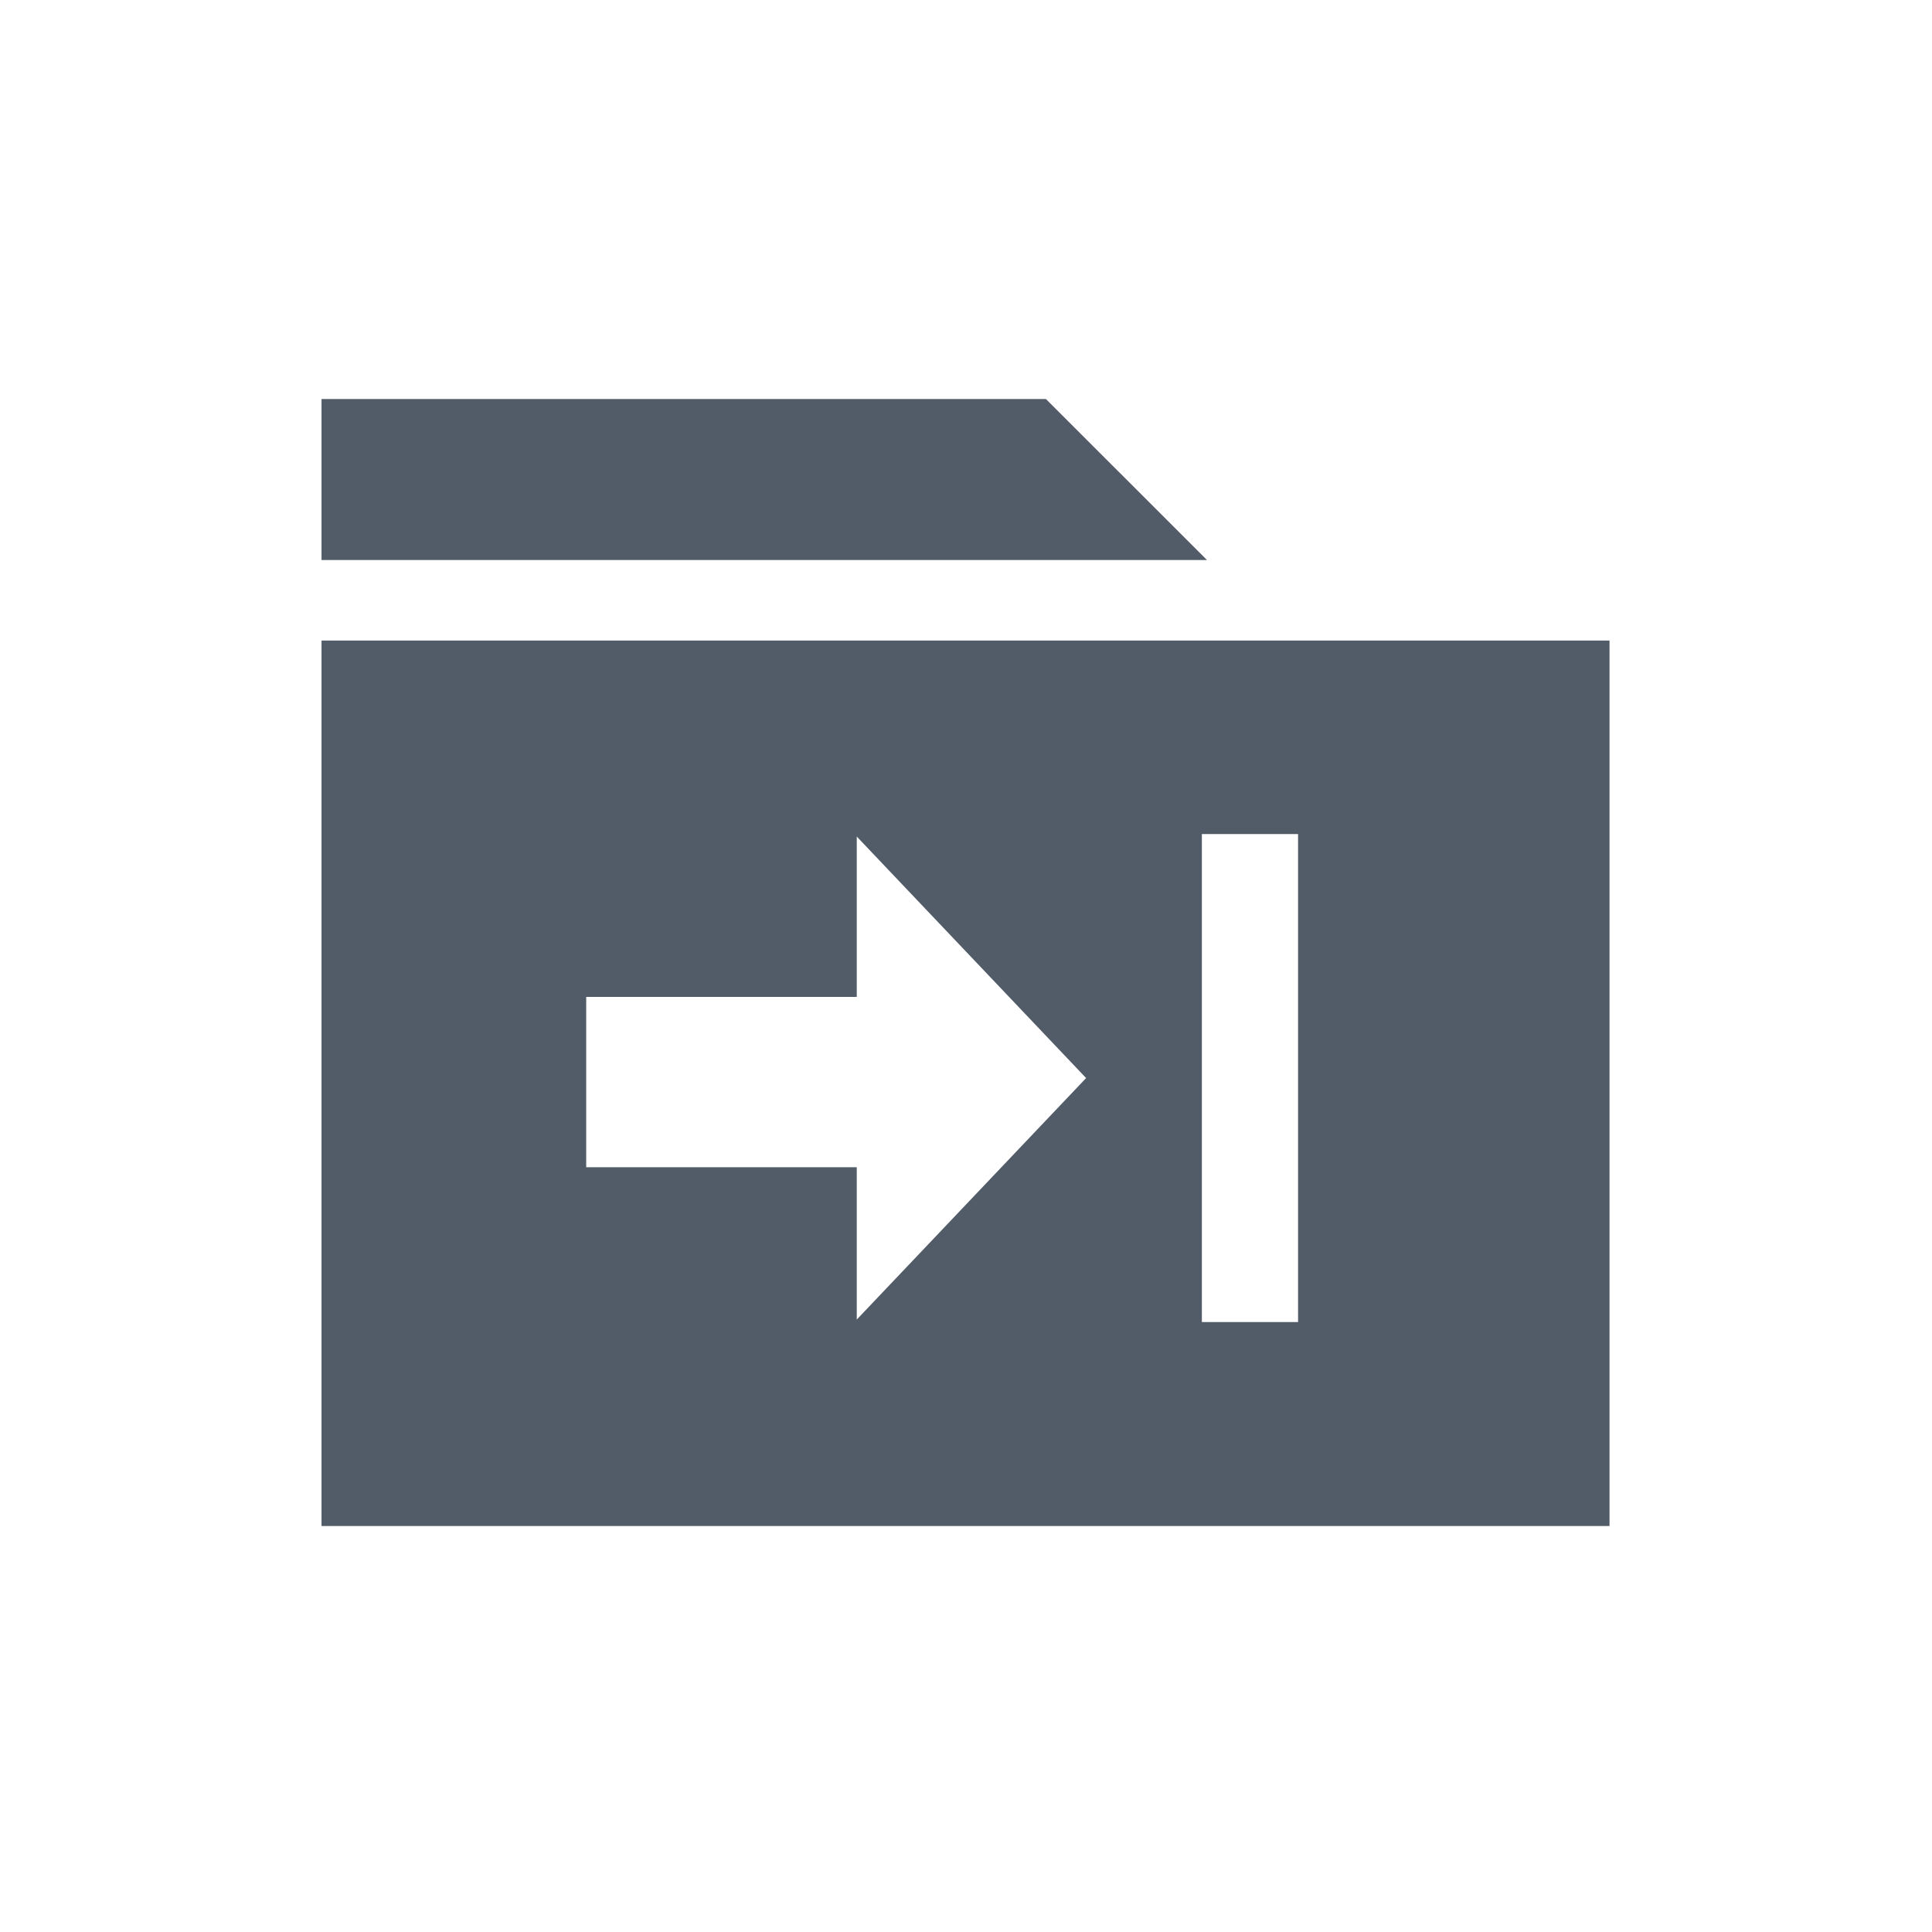 <svg width="24" height="24" viewBox="0 0 24 24" fill="none" xmlns="http://www.w3.org/2000/svg">
<path fill-rule="evenodd" clip-rule="evenodd" d="M3.994 4.957H12.993L14.994 6.957H3.994V4.957ZM3.994 7.957H19.994V18.957H3.994V7.957ZM16.125 16.423H14.93L14.93 10.361H16.125L16.125 16.423ZM13.492 13.392L10.643 16.392L10.643 14.5H7.282V12.384L10.643 12.384L10.643 10.392L13.492 13.392Z" fill="#525C69"/>
</svg>
